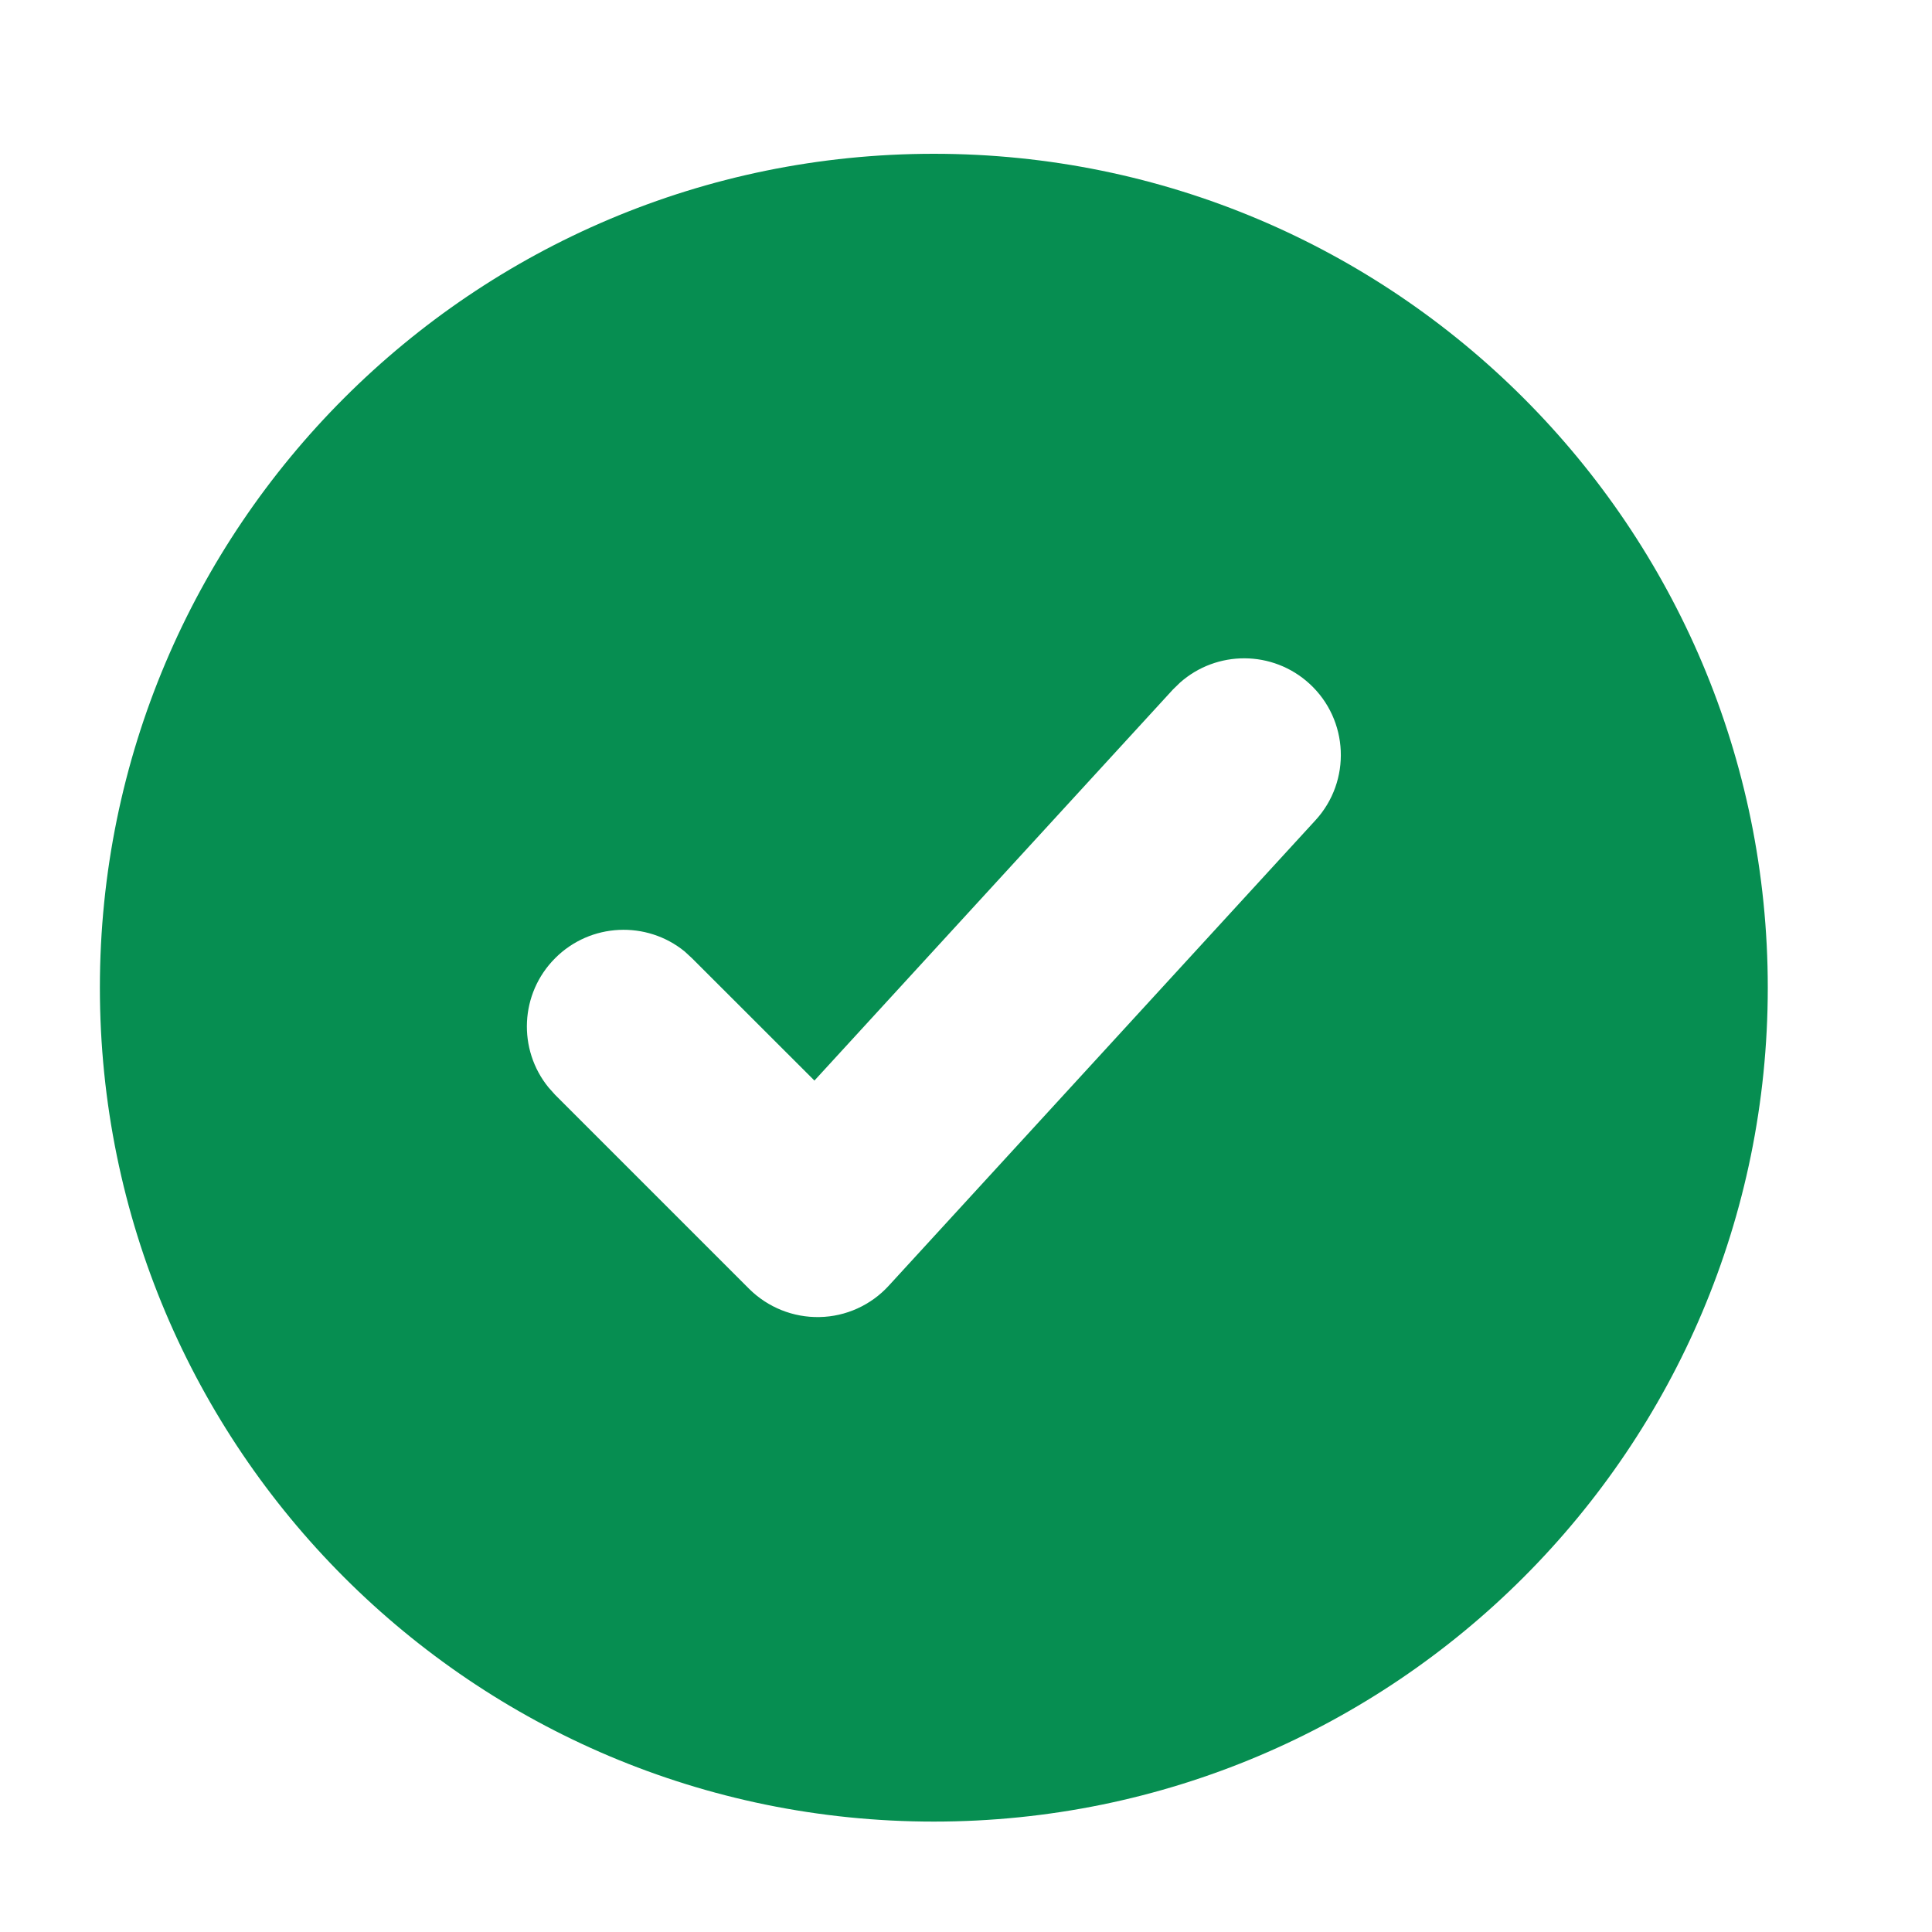 <svg
      className="shrink-0"
      fill="none"
      height="20"
      viewBox="0 0 20 20"
      width="20"
      xmlns="http://www.w3.org/2000/svg"
    >
      <path
        d="M9.667 1.592C14.435 1.592 18.3 5.457 18.3 10.224C18.3 14.992 14.435 18.857 9.667 18.857C4.899 18.857 1.034 14.992 1.034 10.224C1.034 5.457 4.899 1.592 9.667 1.592ZM13.556 7.078C13.174 6.728 12.594 6.73 12.215 7.067L12.142 7.138L8.431 11.186L7.163 9.919L7.087 9.849C6.694 9.529 6.113 9.552 5.747 9.919C5.381 10.285 5.358 10.865 5.679 11.258L5.747 11.334L7.755 13.342C7.948 13.534 8.212 13.64 8.484 13.634C8.757 13.629 9.016 13.511 9.2 13.31L13.617 8.492C13.991 8.085 13.963 7.451 13.556 7.078Z"
        fill="#068E51"
      />
    </svg>